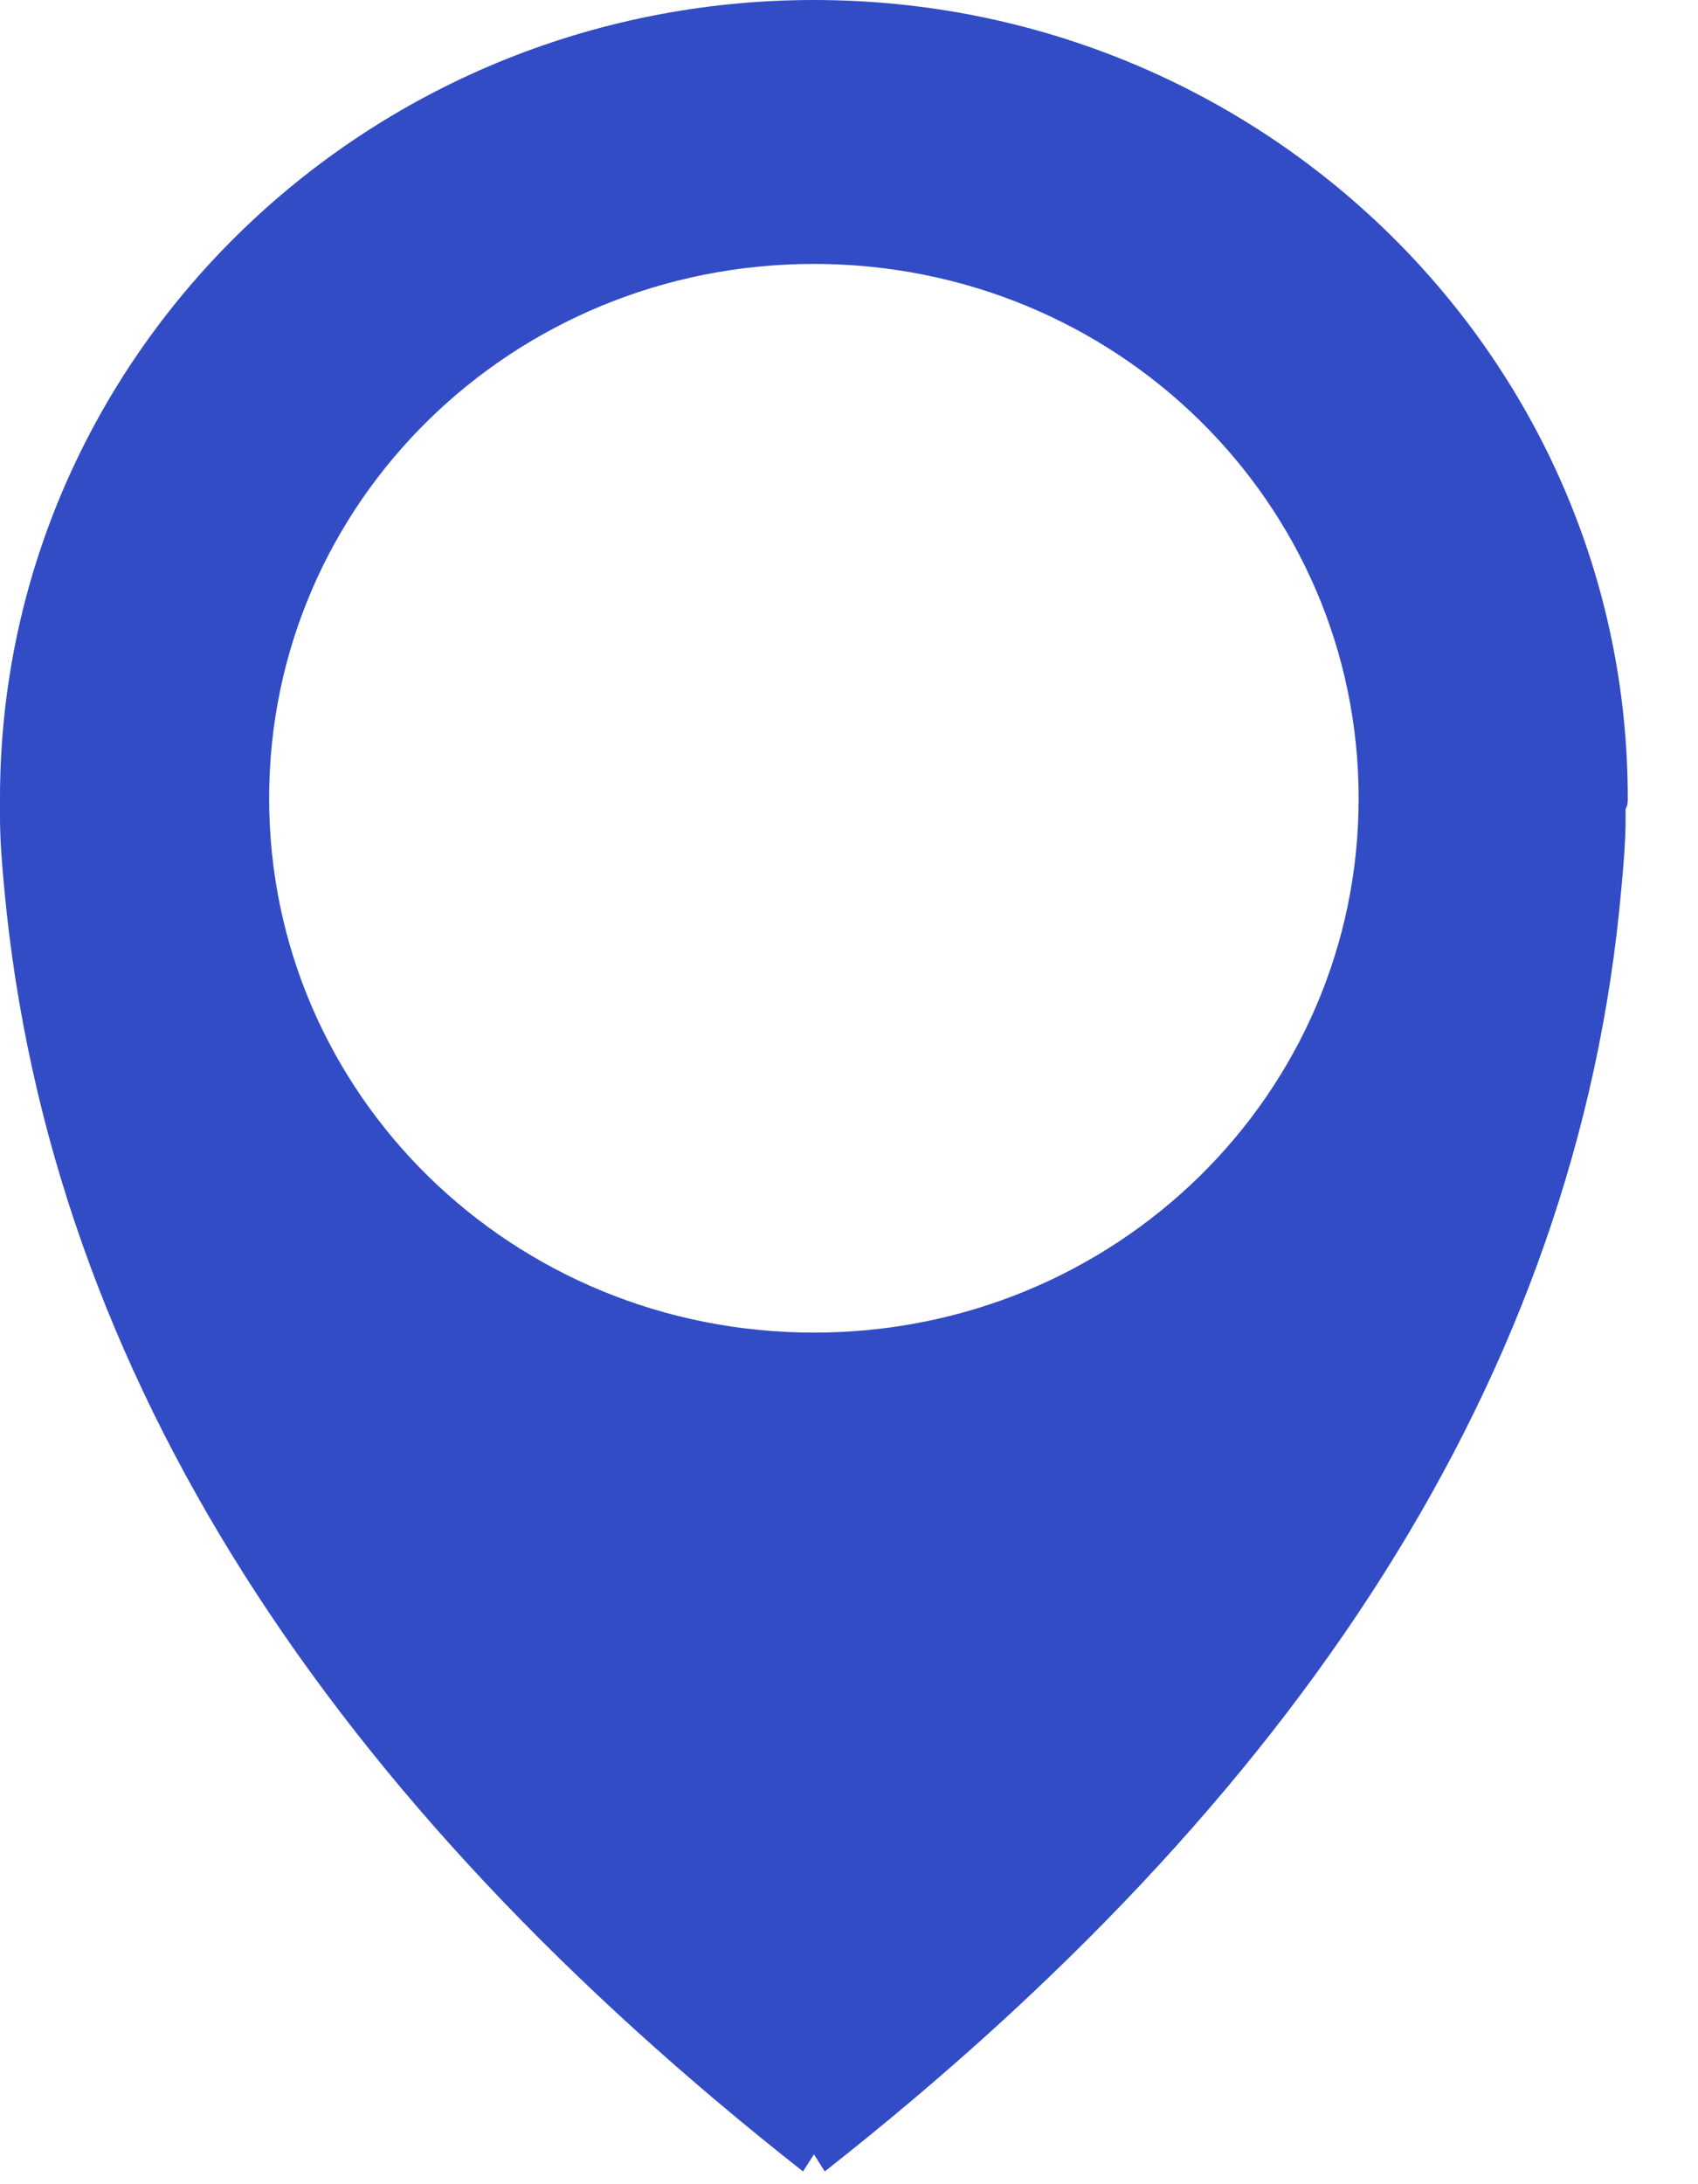 <?xml version="1.0" encoding="UTF-8"?> <svg xmlns="http://www.w3.org/2000/svg" width="14" height="18" viewBox="0 0 14 18" fill="none"><path d="M13.421 6.579C13.421 2.947 10.415 0 6.711 0C3.006 0 0 2.947 0 6.579C0 6.614 0 6.632 0 6.667C0 6.684 0 6.719 0 6.737C0 6.93 0.018 7.14 0.036 7.333C0.412 11.351 2.738 14.842 6.621 17.895L6.711 17.754L6.8 17.895C10.683 14.842 13.009 11.351 13.367 7.333C13.385 7.14 13.403 6.947 13.403 6.737C13.403 6.719 13.403 6.684 13.403 6.667C13.421 6.632 13.421 6.614 13.421 6.579ZM6.711 10.982C4.223 10.982 2.219 9.018 2.219 6.579C2.219 4.14 4.223 2.175 6.711 2.175C9.198 2.175 11.202 4.14 11.202 6.579C11.202 9.018 9.198 10.982 6.711 10.982Z" fill="#314CC5"></path></svg> 